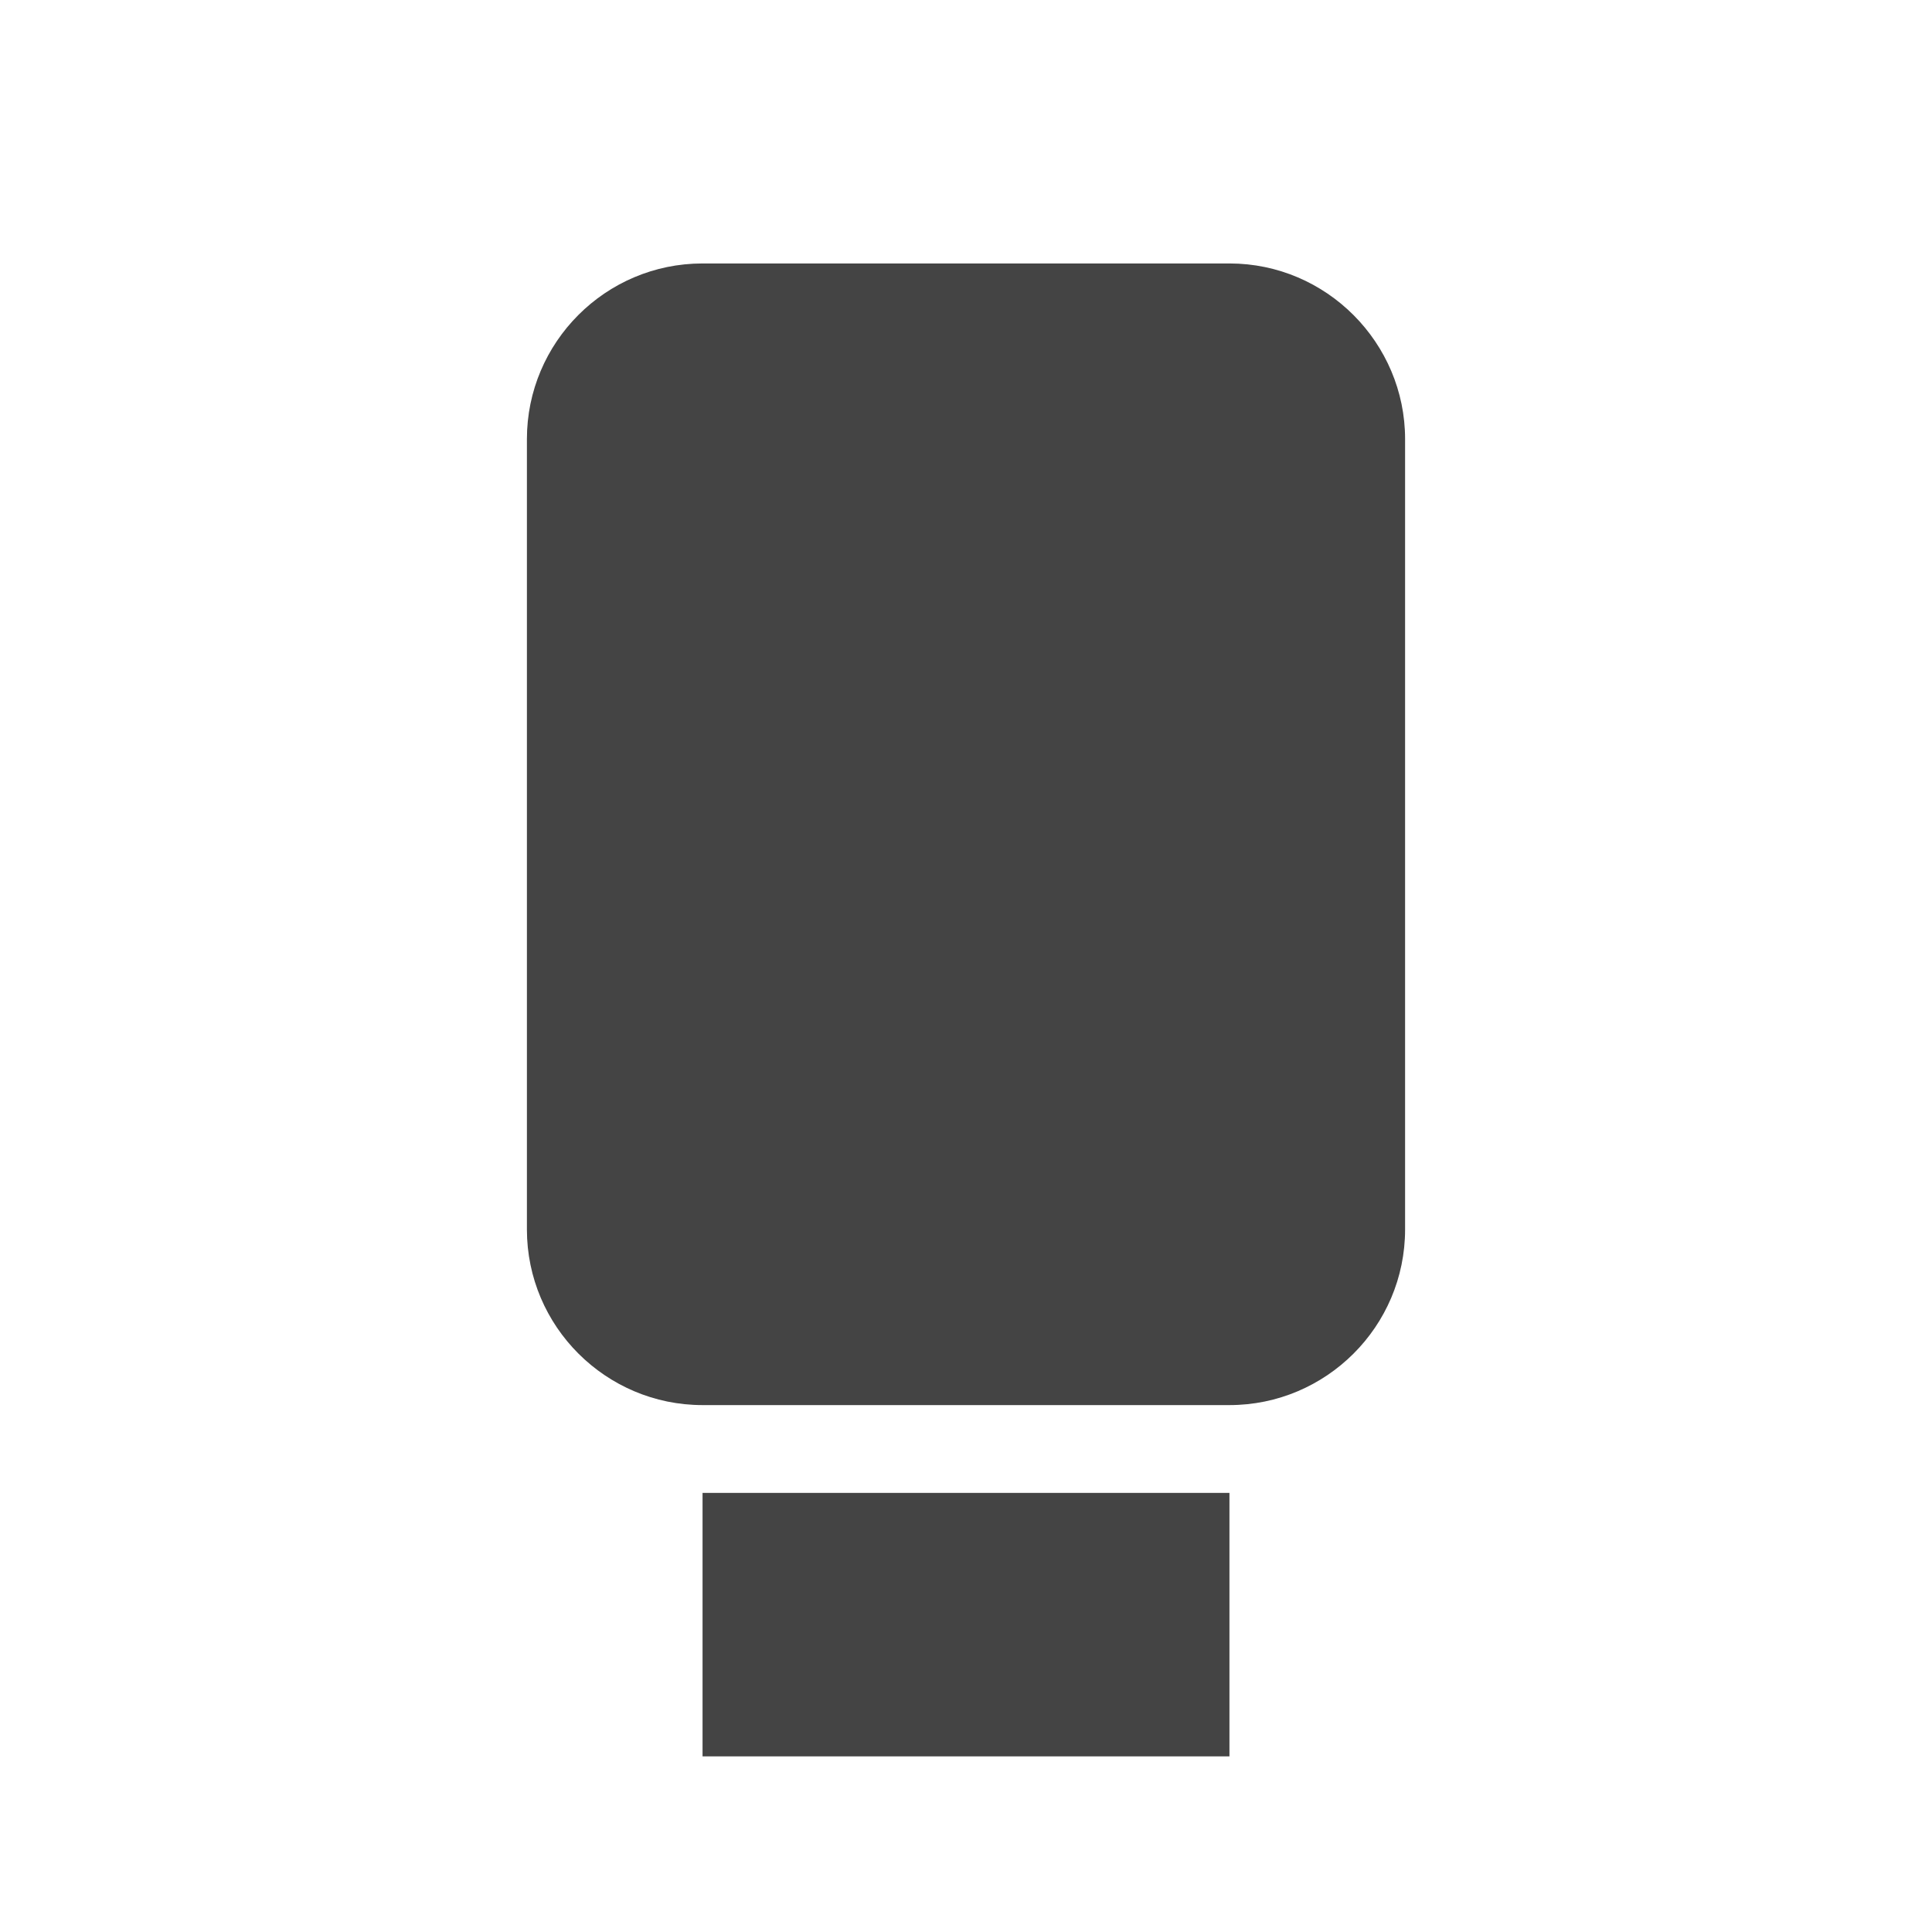 <svg xmlns="http://www.w3.org/2000/svg" width="22" height="22" version="1.1">
 <defs>
  <style id="current-color-scheme" type="text/css">
   .ColorScheme-Text { color:#444444; } .ColorScheme-Highlight { color:#4285f4; } .ColorScheme-NeutralText { color:#ff9800; } .ColorScheme-PositiveText { color:#4caf50; } .ColorScheme-NegativeText { color:#f44336; }
  </style>
 </defs>
 <path style="fill:currentColor" class="ColorScheme-Text" d="m 6,5 v 9 c 0,1.105 0.9,2 2,2 h 6 c 1.1,0 2,-0.895 2,-2 V 5 C 16,3.905 15.105,3 14,3 H 8 C 6.895,3 6,3.899 6,5 Z M 8,17 8,20 h 6 v -3 z"/>
</svg>
